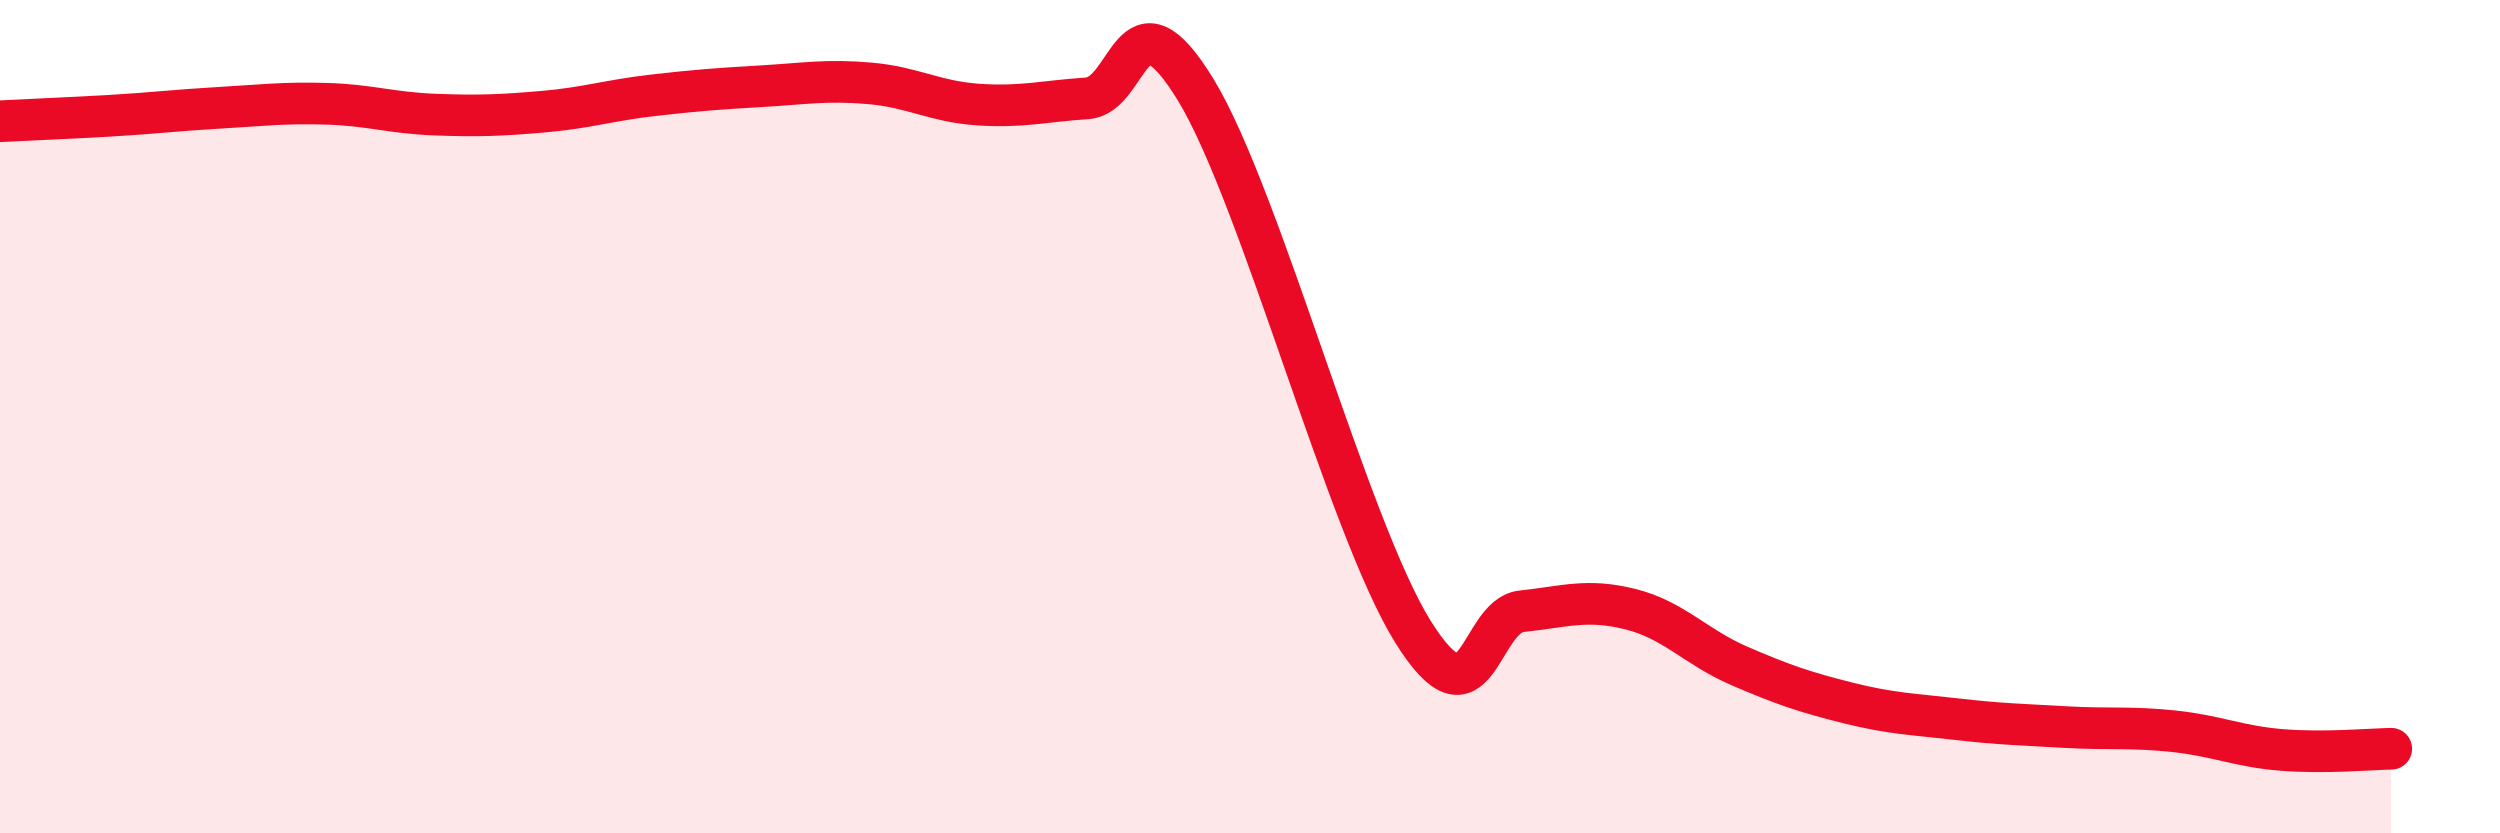 
    <svg width="60" height="20" viewBox="0 0 60 20" xmlns="http://www.w3.org/2000/svg">
      <path
        d="M 0,2.91 C 0.52,2.88 1.57,2.84 2.61,2.78 C 3.65,2.72 4.18,2.65 5.22,2.59 C 6.26,2.53 6.79,2.46 7.83,2.49 C 8.87,2.52 9.39,2.71 10.43,2.75 C 11.47,2.79 12,2.77 13.04,2.68 C 14.08,2.59 14.61,2.41 15.65,2.29 C 16.69,2.17 17.22,2.13 18.26,2.07 C 19.3,2.01 19.83,1.91 20.87,2 C 21.91,2.09 22.44,2.44 23.48,2.51 C 24.52,2.58 25.05,2.43 26.09,2.36 C 27.13,2.29 27.14,-0.4 28.7,2.16 C 30.26,4.72 32.35,12.66 33.91,15.16 C 35.47,17.66 35.48,14.78 36.52,14.67 C 37.56,14.56 38.09,14.36 39.13,14.62 C 40.17,14.88 40.7,15.53 41.74,15.98 C 42.78,16.43 43.31,16.61 44.35,16.87 C 45.39,17.13 45.92,17.14 46.96,17.26 C 48,17.38 48.53,17.39 49.57,17.45 C 50.61,17.51 51.13,17.44 52.17,17.55 C 53.21,17.66 53.74,17.92 54.78,18 C 55.82,18.08 56.87,17.98 57.39,17.97L57.39 20L0 20Z"
        fill="#EB0A25"
        opacity="0.1"
        stroke-linecap="round"
        stroke-linejoin="round"
      />
      <path
        d="M 0,2.91 C 0.52,2.88 1.57,2.84 2.61,2.78 C 3.65,2.72 4.18,2.65 5.22,2.59 C 6.26,2.53 6.79,2.46 7.83,2.49 C 8.87,2.52 9.39,2.71 10.43,2.75 C 11.47,2.79 12,2.77 13.04,2.68 C 14.08,2.59 14.61,2.41 15.65,2.29 C 16.69,2.17 17.22,2.13 18.26,2.07 C 19.3,2.01 19.83,1.91 20.87,2 C 21.91,2.09 22.44,2.44 23.48,2.51 C 24.52,2.58 25.05,2.43 26.09,2.36 C 27.13,2.29 27.14,-0.4 28.7,2.16 C 30.26,4.72 32.35,12.66 33.91,15.16 C 35.47,17.66 35.48,14.78 36.52,14.67 C 37.56,14.56 38.09,14.36 39.13,14.62 C 40.17,14.88 40.7,15.53 41.74,15.98 C 42.78,16.43 43.31,16.61 44.35,16.87 C 45.39,17.13 45.92,17.14 46.96,17.26 C 48,17.38 48.53,17.39 49.57,17.45 C 50.61,17.51 51.13,17.44 52.17,17.55 C 53.21,17.66 53.74,17.92 54.78,18 C 55.82,18.08 56.87,17.98 57.39,17.97"
        stroke="#EB0A25"
        stroke-width="1"
        fill="none"
        stroke-linecap="round"
        stroke-linejoin="round"
      />
    </svg>
  